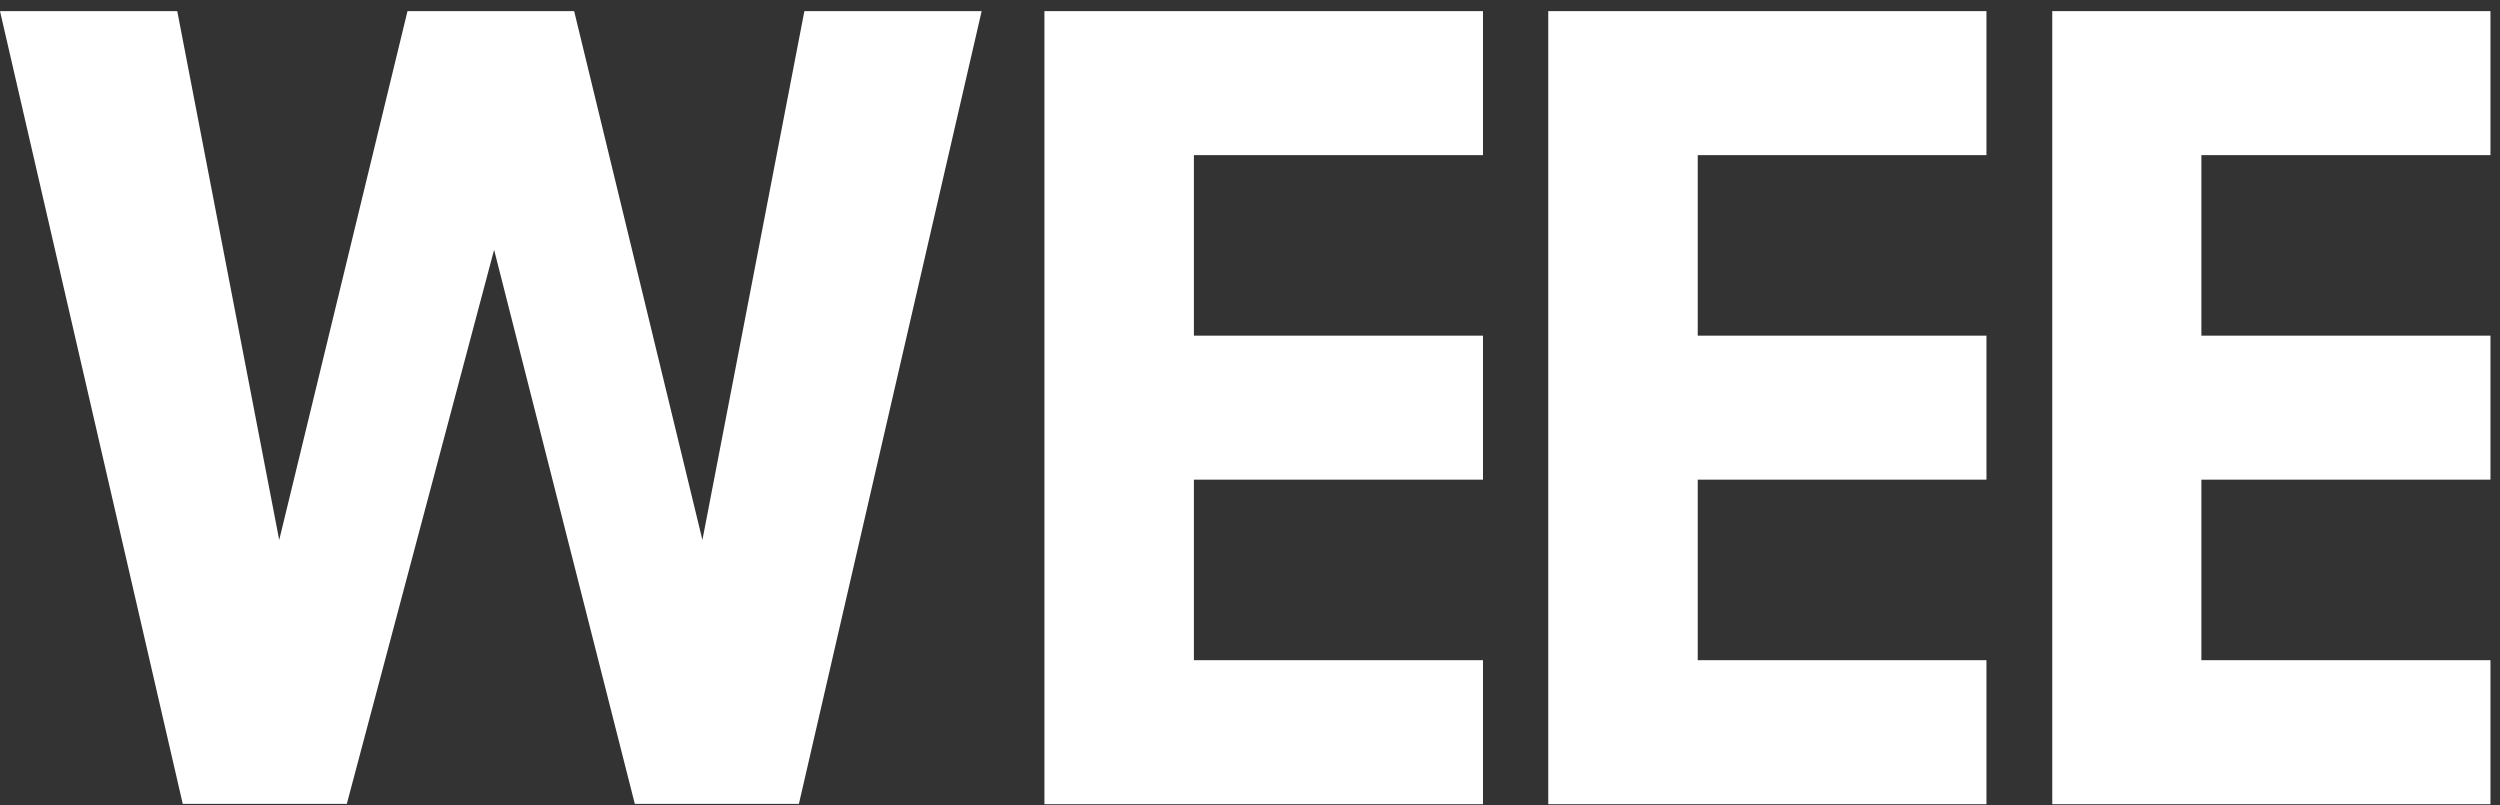 <svg xmlns="http://www.w3.org/2000/svg" fill="none" viewBox="0 0 118 38" height="38" width="118">
<rect x="0" y="0" width="118" height="38" fill="#333333" stroke="none"/>
<path fill="white" d="M19.234 0.525H27.1L33.154 25.486L37.967 0.525H46.334L37.709 37.941H29.963L23.322 11.79L16.37 37.941H8.625L0 0.525H8.366L13.179 25.486L19.234 0.525Z"></path>
<path fill="white" d="M69.997 7.322V0.525H56.352H50.194H49.297V37.958H50.194H56.352H69.997V31.161H56.352V22.64H69.997V15.843H56.352V7.322H69.997Z"></path>
<path fill="white" d="M93.761 7.322V0.525H80.133H73.958H73.078V37.958H73.958H80.133H93.761V31.161H80.133V22.64H93.761V15.843H80.133V7.322H93.761Z"></path>
<path fill="white" d="M117.55 7.322V0.525H103.905H97.747H96.867V37.958H97.747H103.905H117.55V31.161H103.905V22.64H117.55V15.843H103.905V7.322H117.55Z"></path>
</svg>
